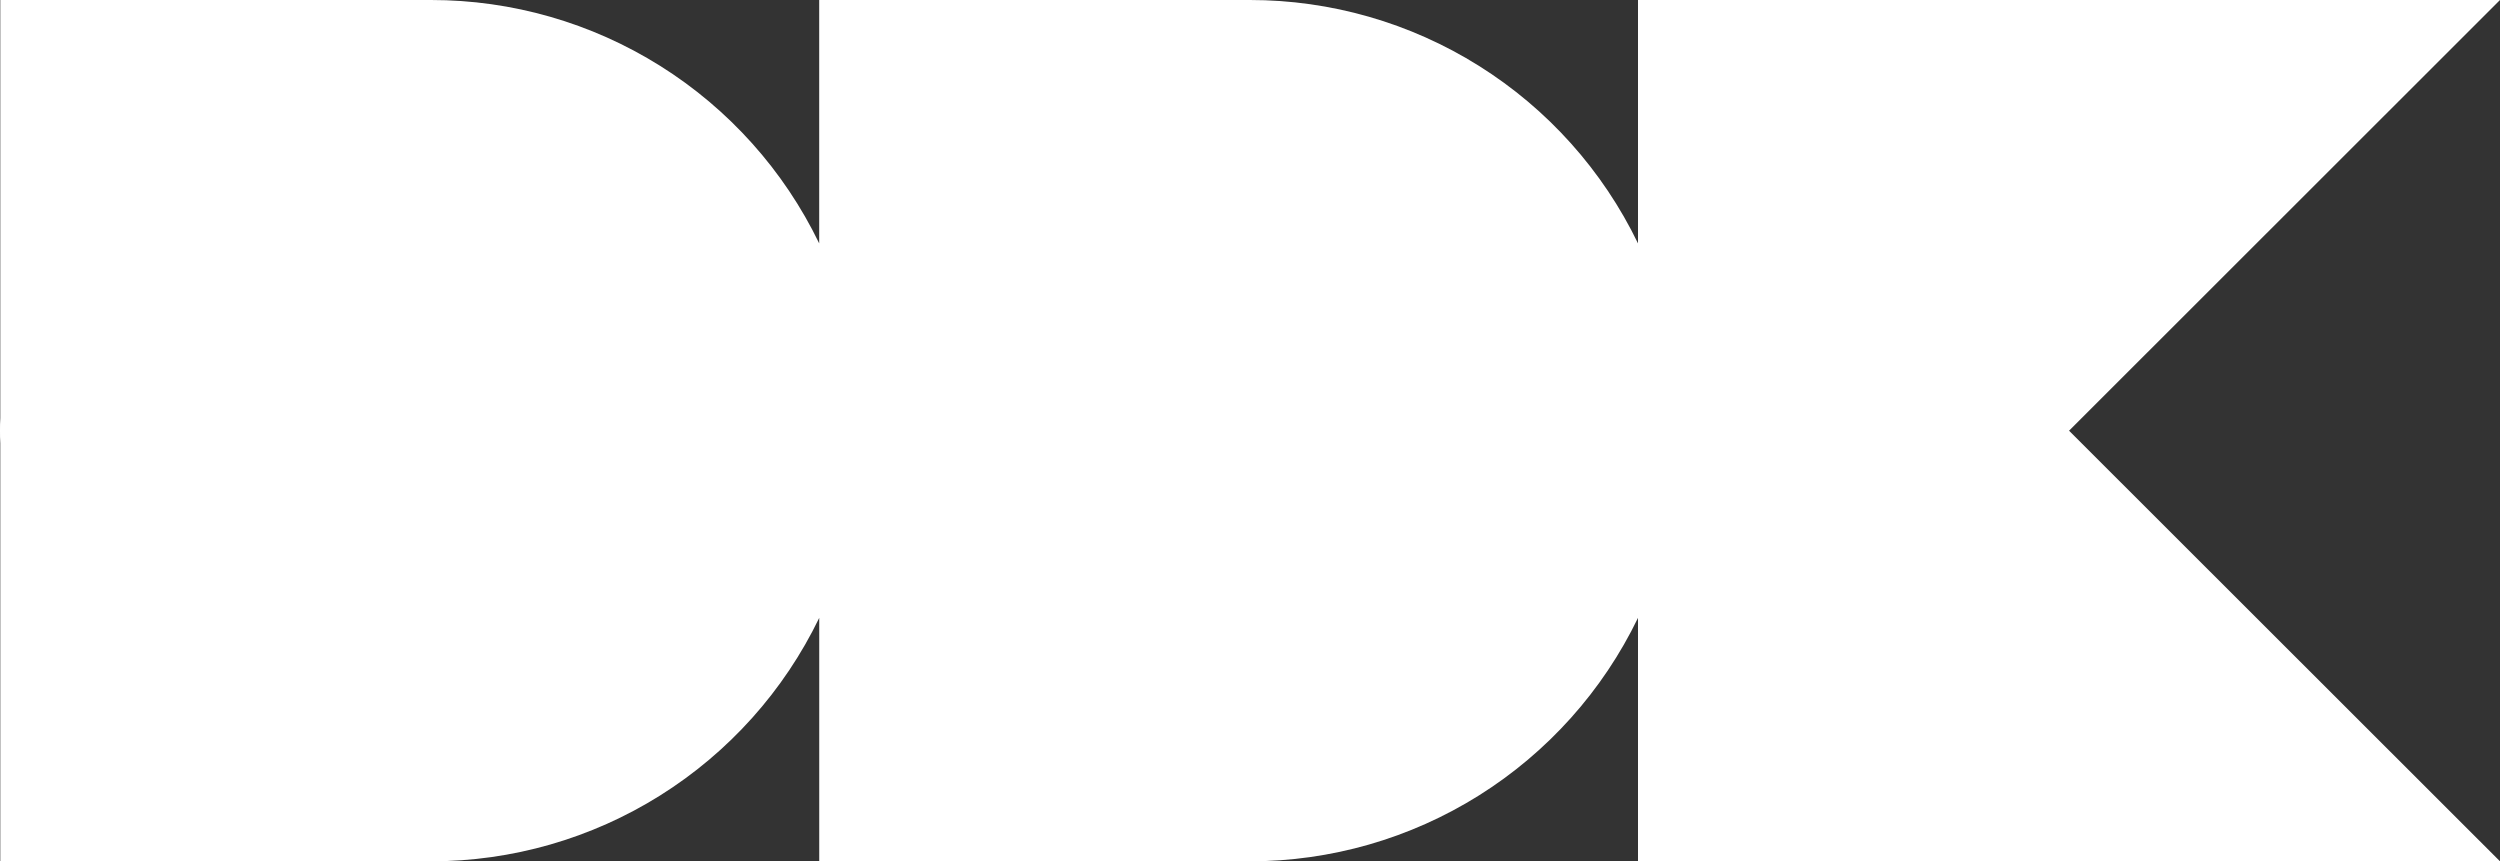 <svg xmlns="http://www.w3.org/2000/svg" xmlns:xlink="http://www.w3.org/1999/xlink" width="125" height="43.066" viewBox="0 0 125 43.066">
  <rect x="0" y="0" width="125" height="43.066" fill="#333333" stroke="none"/>
  <defs>
    <clipPath id="clip-path">
      <path id="Path_19" data-name="Path 19" d="M125,0H81.9V12.17A21.552,21.552,0,0,0,62.492,0H40.96V12.17A21.552,21.552,0,0,0,21.55,0H.015V20.909C0,21.118,0,21.325,0,21.535s0,.416.015.623V43.066H21.55A21.553,21.553,0,0,0,40.962,30.893l0,12.173H62.492A21.553,21.553,0,0,0,81.9,30.893l0,12.173H125L103.453,21.535Z" transform="translate(0 0)" fill="#fff"/>
    </clipPath>
  </defs>
  <g id="Group_243" data-name="Group 243" transform="translate(-3.173)">
    <g id="logo_menu" data-name="logo menu" transform="translate(3.173)">
      <g id="Mask_Group_1" data-name="Mask Group 1" transform="translate(0 0)" clip-path="url(#clip-path)">
        <g id="Group_13" data-name="Group 13" transform="translate(-27.954 0)">
          <g id="Layer_2" data-name="Layer 2" transform="translate(0)">
            <path id="Path_1" data-name="Path 1" d="M125,0H81.9V12.17A21.552,21.552,0,0,0,62.492,0H40.96V12.17A21.552,21.552,0,0,0,21.55,0H.015V20.909C0,21.118,0,21.325,0,21.535s0,.416.015.623V43.066H21.55A21.553,21.553,0,0,0,40.962,30.893l0,12.173H62.492A21.553,21.553,0,0,0,81.9,30.893l0,12.173H125L103.453,21.535Z" transform="translate(27.954 0)" fill="#fff"/>
            <rect id="Rectangle_2" data-name="Rectangle 2" width="180.764" height="46.737" transform="translate(0 49.263)" fill="#fff"/>
          </g>
        </g>
      </g>
    </g>
  </g>
</svg>
